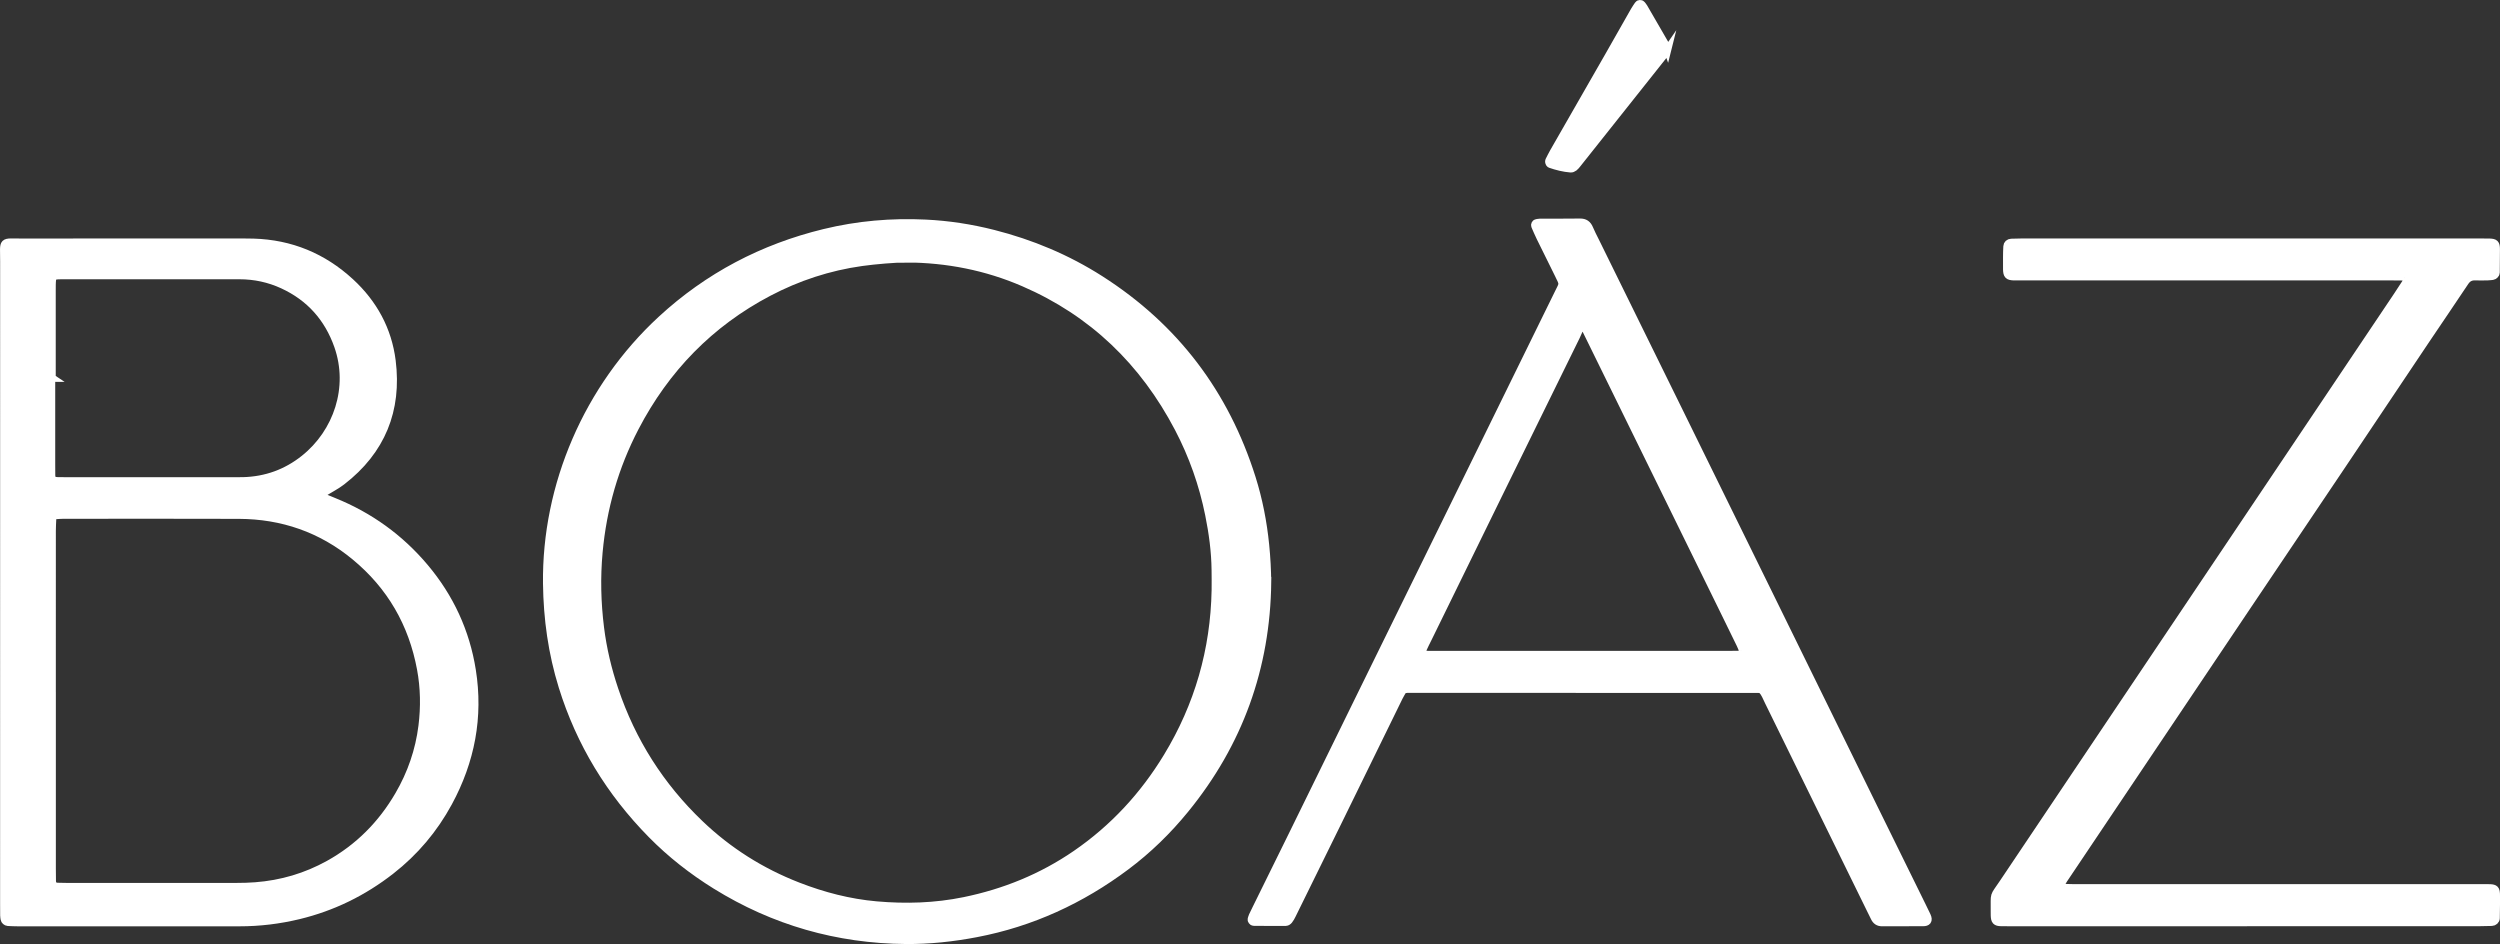 <?xml version="1.0" encoding="UTF-8"?>
<svg id="katman_2" data-name="katman 2" xmlns="http://www.w3.org/2000/svg" viewBox="0 0 1302.91 491.99">
  <rect x="0" y="0" width="1302.91" height="491.99" fill="#333333" stroke="none"/>
  <defs>
    <style>
      .cls-1 {
        fill: #fff;
        stroke: #fff;
        stroke-miterlimit: 10;
        stroke-width: 4px;
      }
    </style>
  </defs>
  <g id="katman_1" data-name="katman 1">
    <g>
      <path class="cls-1" d="M167.54,258.78c2.11.86,4.3,1.77,6.49,2.66,18.6,7.54,34.44,18.92,47.36,34.29,13.11,15.59,21.41,33.48,24.6,53.58,3.88,24.36-.55,47.34-12.28,68.97-7.53,13.89-17.53,25.73-29.96,35.44-14.34,11.2-30.35,19.07-48.07,23.35-10.13,2.45-20.42,3.69-30.85,3.69-38.52,0-77.04,0-115.55,0-1.73,0-3.46-.09-5.18-.17-.82-.04-1.7-.85-1.8-1.58-.08-.64-.21-1.28-.22-1.92-.03-2.16-.03-4.33-.03-6.49,0-111.44-.02-222.87.02-334.31,0-11.48-1.56-9.96,9.93-9.98,37-.06,74.01-.02,111.01-.02,3.03,0,6.06-.02,9.09.06,19.41.57,36.24,7.53,50.5,20.65,12.07,11.11,19.59,24.87,21.62,41.08,3.21,25.65-5.4,46.81-26.01,62.74-2.89,2.24-6.22,3.91-9.34,5.85-.71.44-1.42.9-1.33,2.09ZM27.11,365.02c0,29.21,0,58.43,0,87.64,0,2.16,0,4.33.06,6.49.05,1.84.98,2.82,2.74,2.9,1.73.08,3.46.1,5.19.1,29.43,0,58.86.01,88.29-.01,3.24,0,6.49-.09,9.73-.34,13.56-1.03,26.35-4.79,38.24-11.39,15.51-8.61,27.56-20.76,36.47-36.06,6.51-11.18,10.66-23.2,12.25-36,1.23-9.9,1.08-19.85-.76-29.73-4.4-23.69-15.74-43.32-34.33-58.65-17.53-14.46-37.85-21.47-60.5-21.56-30.51-.12-61.03-.04-91.54-.03-1.29,0-2.59.12-3.88.21-.76.06-1.69.95-1.73,1.68-.1,2.16-.23,4.31-.23,6.47-.01,29.43-.01,58.86-.01,88.29ZM27.06,197.01h-.28c0,14.93,0,29.86,0,44.79,0,1.95-.01,3.89.03,5.84.06,2.24.8,2.93,3.25,3.01,1.73.06,3.46.05,5.19.05,28.78,0,57.55,0,86.33,0,1.73,0,3.46.02,5.19-.03,11.86-.32,22.47-4.15,31.75-11.53,17.3-13.75,25.24-37.25,17.63-58.88-5.12-14.55-14.64-25.3-28.76-31.81-7.19-3.31-14.73-4.91-22.64-4.91-19.47.02-38.95,0-58.42,0-11.47,0-22.94-.02-34.4.01-4.47.01-4.75.33-4.86,4.77-.03,1.08-.02,2.16-.02,3.25,0,15.14,0,30.29,0,45.43Z"/>
      <path class="cls-1" d="M660.53,303.49c-.55,44.43-14.79,83.9-42.91,118.35-9.07,11.12-19.28,21.07-30.76,29.66-23.38,17.5-49.26,29.44-78.04,34.94-12.15,2.32-24.38,3.65-36.75,3.55-35.67-.31-68.71-9.76-99.06-28.57-12.19-7.56-23.4-16.34-33.47-26.57-21.63-21.98-37.26-47.57-46.41-77.05-5.42-17.47-7.92-35.36-8.14-53.67-.61-51.03,21.18-102.09,59.69-137.6,24.36-22.46,52.76-37.37,84.96-45.2,17.38-4.23,34.98-5.75,52.78-4.89,11.9.57,23.65,2.39,35.22,5.32,19.86,5.04,38.53,12.85,55.81,23.89,38.94,24.87,65.12,59.51,78.98,103.49,3.58,11.37,5.84,23.02,7.03,34.91.65,6.47,1.01,12.93,1.05,19.45ZM472.34,134.79c-5.58-.02-16.31.89-23.26,1.86-17.09,2.39-33.28,7.72-48.5,15.71-30.62,16.08-53.65,39.83-69.59,70.42-10.61,20.36-16.83,42.04-18.92,64.96-1.21,13.23-.89,26.37.75,39.49,1.37,10.96,3.92,21.68,7.45,32.17,9.06,26.97,23.9,50.3,44.43,69.95,14.86,14.22,31.95,25.01,51.15,32.48,13.19,5.13,26.77,8.66,40.83,9.91,15.35,1.36,30.67.9,45.86-2.21,21.02-4.31,40.5-12.24,58.22-24.41,19.56-13.44,35.32-30.51,47.59-50.74,16.18-26.64,24.52-55.63,25.1-86.82.06-3.46.01-6.92-.02-10.38-.1-9.77-1.41-19.41-3.34-28.96-3.18-15.78-8.49-30.83-15.96-45.09-18.11-34.55-44.61-60.23-80.58-75.79-19.52-8.45-39.97-12.43-61.21-12.55Z"/>
      <path class="cls-1" d="M918.28,359.47c-.59-.12-1.23-.35-1.86-.35-61.01-.02-122.03-.02-183.04-.01-.63,0-1.27.22-2.1.37-.69,1.22-1.5,2.48-2.16,3.82-10.47,21.36-20.91,42.73-31.38,64.08-8.09,16.5-16.22,32.99-24.34,49.47-.47.96-1,1.93-1.66,2.76-.37.46-1.06.95-1.61.95-5.61.04-11.23-.01-16.84-.05-.51,0-1.22-.95-1.09-1.37.2-.62.35-1.25.61-1.84.63-1.38,1.31-2.73,1.98-4.08,6.31-12.8,12.63-25.59,18.92-38.4,12.01-24.46,23.99-48.92,35.99-73.38,16.77-34.16,33.55-68.32,50.33-102.47,17.35-35.32,34.7-70.64,52.02-105.98,2.71-5.52,2.87-4.47.08-10.16-3.14-6.41-6.34-12.79-9.48-19.19-.95-1.94-1.78-3.94-2.65-5.91-.25-.56.2-1.46.73-1.52.64-.07,1.27-.26,1.91-.26,6.92-.02,13.85.05,20.77-.06,2.54-.04,3.99,1.03,4.93,3.3.9,2.2,2.03,4.3,3.08,6.43,14.6,29.69,29.21,59.37,43.81,89.05,16.98,34.54,33.95,69.08,50.92,103.63,16.78,34.16,33.54,68.32,50.32,102.48,8.39,17.08,16.81,34.15,25.21,51.22.86,1.75,1.72,3.49,2.55,5.25,1.24,2.64.05,3.44-1.87,3.45-7.14.04-14.28,0-21.42.05-2,.02-3.24-.87-4.05-2.61-.63-1.37-1.34-2.71-2.01-4.07-17.71-36.11-35.42-72.22-53.14-108.32-1.04-2.13-1.87-4.38-3.48-6.27ZM824.74,169.78c-1.77,1.42-2.33,3.6-3.27,5.51-13.46,27.34-26.89,54.7-40.31,82.06-12.28,25.03-24.52,50.08-36.8,75.12-4.7,9.58-5.14,8.73,5.6,8.74,49.96.01,99.92,0,149.88,0,1.95,0,3.89,0,5.84-.04.64-.01,1.27-.18,1.91-.28.43-.06,1.05-1.08.89-1.49-.49-1.2-.93-2.42-1.5-3.58-2.73-5.64-5.5-11.27-8.26-16.89-19.52-39.78-39.05-79.55-58.57-119.33-4.38-8.93-8.77-17.85-13.15-26.77-.56-1.14-.97-2.4-2.26-3.05Z"/>
      <path class="cls-1" d="M1170.09,480.74c-40.46,0-80.93,0-121.39,0-1.95,0-3.9.01-5.84-.04-2.63-.06-3.27-.76-3.36-3.61-.02-.65-.03-1.3-.02-1.95.11-10.2-.87-7,4.47-14.98,21.78-32.54,43.64-65.02,65.47-97.53,23.52-35.02,47.03-70.04,70.54-105.06,23.15-34.48,46.3-68.97,69.44-103.46,1.81-2.69,3.56-5.42,5.32-8.14.28-.43-.24-1.44-.74-1.5-.85-.11-1.7-.28-2.56-.3-2.16-.05-4.33-.03-6.49-.03-62.97,0-125.94.02-188.91-.02-11.58,0-9.99,1.3-10.12-9.9-.02-1.94.07-3.89.16-5.83.05-1.13.92-1.93,2.14-1.98,1.73-.07,3.46-.12,5.19-.12,80.06,0,160.13,0,240.19,0,1.3,0,2.6,0,3.89.03,2.77.09,3.39.66,3.41,3.49.02,4.11-.05,8.22-.09,12.33,0,.69-.98,1.68-1.67,1.75-.86.08-1.72.21-2.58.23-2.16.04-4.33.1-6.49.01-2.37-.09-4.02.75-5.38,2.81-6.7,10.09-13.56,20.07-20.31,30.13-14.46,21.56-28.87,43.15-43.34,64.7-17.12,25.5-34.3,50.97-51.43,76.47-23.04,34.3-46.06,68.61-69.09,102.91-8.32,12.39-16.64,24.78-24.95,37.18-.6.89-1.06,1.87-1.57,2.81-.26.48.28,1.43.82,1.45,1.94.08,3.88.19,5.83.19,17.53.01,35.06,0,52.58,0h155.8c1.3,0,2.6,0,3.89,0,8.81.05,7.99-.79,8.02,8.01.01,2.59-.05,5.19-.12,7.78-.03,1.06-1.02,1.96-2.16,2-2.16.08-4.32.13-6.48.13-40.68,0-81.36,0-122.04,0Z"/>
      <path class="cls-1" d="M869.01,25.93c-.76,1.1-1.44,2.2-2.23,3.2-14.89,18.77-29.8,37.52-44.7,56.27-.53.67-1.08,1.37-1.75,1.89-.47.37-1.19.66-1.76.61-3.66-.3-7.21-1.18-10.68-2.4-.41-.14-.81-1.27-.6-1.69.79-1.53,1.52-3.08,2.38-4.57,9.75-17.04,19.53-34.06,29.29-51.1,4.29-7.49,8.51-15.01,12.79-22.51.64-1.12,1.39-2.17,2.11-3.24.32-.48,1.37-.52,1.7-.08.39.51.83,1,1.15,1.55,3.8,6.52,7.59,13.05,11.35,19.6.42.73.62,1.58.95,2.48Z"/>
    </g>
  </g>
</svg>